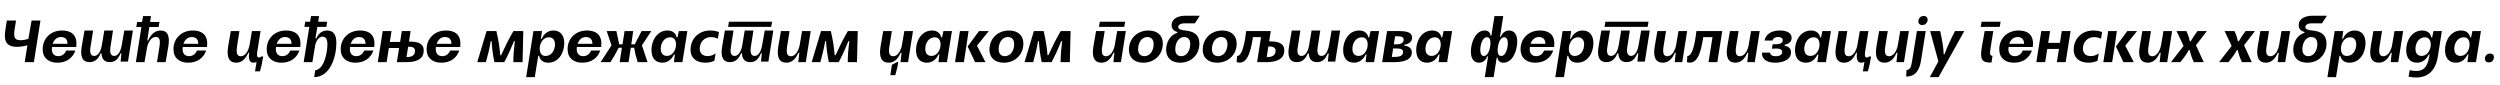 <?xml version="1.0"?>
<svg version="1.1" xmlns="http://www.w3.org/2000/svg" width="1609.332px" height="55px"><path fill="#000000" d="M21.8,40l-5.88,0l1.72-10.88c-1.56,0.48-4.12,1.04-6.56,1.04c-7.84,0-8.6-4.72-7.6-10.96l0.92-6l5.92,0l-0.96,6c-0.84,5.48,0.52,6.68,4.08,6.68c1.84,0,3.76-0.52,4.84-0.88l2.04-11.8l5.72,0z M42.636,32.52l5.88,0c-1.64,4.68-5.56,7.84-11.6,7.84c-5.44,0-9.44-2.92-9.44-8.64c-0.04-7,5.24-12.08,12.36-12.08c7.16,0,10.08,3.96,9.24,10.6l-15.56,0c-0.12,0.52-0.16,1.04-0.16,1.56c0,2.56,1.52,4.36,4.12,4.36c2.68,0,4.36-1.68,5.16-3.64z M33.916,28.2l9.52,0c0.04-2.84-1.48-4.36-4.2-4.36c-2.76,0-4.52,1.92-5.32,4.36z M82.392,39.64l-4.76,0l0.52-5.32l-0.56,0c-0.92,2.12-2.44,5.68-6.92,5.68c-3.68,0-5.2-2.28-5.32-5.68l-0.56,0c-0.92,2.12-2.64,5.68-7.12,5.68s-6.24-3.32-5.04-10.16l1.76-10.2l5.56,0l-1.72,10.8c-0.56,3.4,0.04,5.56,2.4,5.56c3.24,0,4.6-4.6,4.92-6.84l1.6-9.52l5.6,0l-1.68,10.8c-0.48,2.96,0,5.56,2.36,5.56c3.56,0,4.64-5.28,4.92-6.84l1.68-9.52l5.52,0z M88.268,14.16l3.16,0l0.72-3.8l5.04,0l-0.56,3.8l6,0l-0.52,3.24l-6,0l-1.28,8.64l0.56,0c1-2.44,3.56-6.4,7.92-6.4c4.76,0,6.2,3.64,5,10.64l-1.68,9.72l-5.56,0l1.56-9.72c0.72-4.6,0.08-6.52-2.32-6.52c-3.28,0-5.2,4.16-5.68,7.12l-1.6,9.12l-5.56,0l3.56-22.6l-3.28,0z M126.824,32.52l5.88,0c-1.64,4.68-5.56,7.84-11.6,7.84c-5.44,0-9.44-2.92-9.44-8.64c-0.04-7,5.24-12.08,12.36-12.08c7.16,0,10.08,3.96,9.24,10.6l-15.56,0c-0.12,0.52-0.16,1.04-0.16,1.56c0,2.56,1.52,4.36,4.12,4.36c2.68,0,4.36-1.68,5.16-3.64z M118.104,28.2l9.52,0c0.04-2.84-1.48-4.36-4.2-4.36c-2.76,0-4.52,1.92-5.32,4.36z  M168.297,36.36l1.12,0c-0.44,3.24-1.16,6.6-2.08,9.56l-3.16,0l0.96-6c-0.56,0.24-1.24,0.4-2.04,0.44c-2.44,0.04-3.28-2.4-2.72-6.36l-0.56,0c-1.04,2.48-3.4,6.36-7.64,6.36c-4.8,0-6.48-3.64-5.28-10.64l1.68-9.72l5.56,0l-1.52,9.72c-0.72,4.64,0,6.48,2.4,6.48c3.24,0,5.08-4.16,5.6-7.12l1.56-9.08l5.56,0s-1.56,9.72-2.16,13.48c-0.4,2.52,0.04,3.52,1.12,3.52c0.76,0,1.24-0.44,1.6-0.64z M186.853,32.52l5.88,0c-1.64,4.68-5.56,7.84-11.6,7.84c-5.44,0-9.44-2.92-9.44-8.64c-0.04-7,5.24-12.08,12.36-12.08c7.16,0,10.08,3.96,9.24,10.6l-15.56,0c-0.12,0.52-0.16,1.04-0.16,1.56c0,2.56,1.52,4.36,4.12,4.36c2.68,0,4.36-1.68,5.16-3.64z M178.133,28.2l9.52,0c0.04-2.84-1.48-4.36-4.2-4.36c-2.76,0-4.52,1.92-5.32,4.36z M195.489,40l3.64-22.72l-3.2,0l0.56-3.28l3.16,0l0.56-3.64l5.2,0l-0.56,3.64l5.72,0l-0.48,3.28l-5.8,0l-1.24,7.48l0.56,0c0.88-2,2.84-5.12,6.88-5.12c4.08,0,6.04,2.48,6.04,8.12c0,8.68-3.92,21.88-14.28,21.88l0.68-4.4c5.76-0.6,7.84-11.52,7.84-16.84c0-2.32-0.6-4.8-3.12-4.8c-3.36,0-4.64,4.92-4.64,4.96l-1.92,11.44l-5.6,0z M234.485,32.52l5.88,0c-1.64,4.68-5.56,7.84-11.6,7.84c-5.44,0-9.44-2.92-9.44-8.64c-0.04-7,5.24-12.08,12.36-12.08c7.16,0,10.08,3.96,9.24,10.6l-15.56,0c-0.12,0.52-0.16,1.04-0.16,1.56c0,2.56,1.52,4.36,4.12,4.36c2.68,0,4.36-1.68,5.16-3.64z M225.765,28.2l9.52,0c0.04-2.84-1.48-4.36-4.2-4.36c-2.76,0-4.52,1.92-5.32,4.36z M243.201,40l3.16-20l5.68,0l-1.12,7l6.64,0l1.08-7l5.68,0l-1.04,6.76l0.28,0c6.28,0,9.2,1.68,9.2,5.72c0,6.24-5.76,7.52-11.28,7.52l-6,0l1.44-9.08l-6.6,0l-1.44,9.08l-5.68,0z M261.681,36.72l0.32,0c2.8,0,5.16-0.92,5.16-4.04c0-1.8-1.32-2.64-4.12-2.64l-0.28,0z M289.797,32.52l5.88,0c-1.64,4.68-5.56,7.84-11.6,7.84c-5.44,0-9.44-2.92-9.44-8.64c-0.04-7,5.24-12.08,12.36-12.08c7.16,0,10.08,3.96,9.24,10.6l-15.56,0c-0.12,0.52-0.16,1.04-0.16,1.56c0,2.56,1.52,4.36,4.12,4.36c2.68,0,4.36-1.68,5.16-3.64z M281.077,28.2l9.52,0c0.04-2.84-1.48-4.36-4.2-4.36c-2.76,0-4.52,1.92-5.32,4.36z  M324.63,40l-6.36,0c-1-4.72-1.52-8.8-1.8-13.52l-0.56,0c-0.8,4.84-1.96,9.52-3.12,13.52l-5.56,0l6-20l6.32,0c1.44,6.12,2.04,10.52,2.48,15.52l0.56,0c2.28-5,4.44-9.52,7.92-15.52l6.36,0l-0.48,20l-5.96,0c0.08-4.96,0.4-8.88,1-13.52l-0.56,0c-1.88,4.68-3.64,8.6-6.24,13.52z M348.906,20l-0.72,4.92l0.56,0c1.16-2.64,3.56-5.28,7.48-5.28c4.56,0,7,3.12,7,8.16c0,6-3.48,12.56-10.36,12.56c-3.44,0-5.36-1.96-5.84-4.44l-0.56,0l-2.2,13.72l-5.56,0l4.68-29.64l5.52,0z M351.146,36.04c4,0,6.12-3.88,6.12-7.4c0-2.96-1.44-4.64-4-4.64c-3.2,0-5.48,3.04-5.8,6.52c-0.28,2.72,0.68,5.52,3.68,5.52z M380.542,32.52l5.88,0c-1.64,4.68-5.56,7.84-11.6,7.84c-5.44,0-9.44-2.92-9.44-8.64c-0.04-7,5.24-12.08,12.36-12.08c7.16,0,10.08,3.96,9.24,10.6l-15.56,0c-0.12,0.52-0.16,1.04-0.16,1.56c0,2.56,1.52,4.36,4.12,4.36c2.68,0,4.36-1.68,5.16-3.64z M371.822,28.2l9.52,0c0.04-2.84-1.48-4.36-4.2-4.36c-2.76,0-4.52,1.92-5.32,4.36z M398.898,40l1.44-9.28l-2.08,0c-1.64,3.36-3.04,5.76-5.28,9.28l-6.32,0l7-10.84l-3.12-9.16l6.24,0c0.68,3.36,1.12,5.4,1.8,8.52l2.16,0l1.32-8.52l5.56,0l-1.24,8.52l2.24,0c1.56-3.08,2.64-5.16,4.4-8.52l6.24,0l-6.04,9.16l3.6,10.84l-6.32,0c-1.12-3.48-1.72-5.92-2.28-9.28l-2.16,0l-1.44,9.28l-5.72,0z M433.814,40l0.6-4.92l-0.56,0c-1.16,2.6-3.56,5.28-7.48,5.28c-4.56,0-7-3.12-7-8.16c0-5.96,3.52-12.56,10.36-12.56c3.44,0,5.36,1.96,5.84,4.44l0.56,0l0.88-4.08l5.48,0l-3.2,20l-5.48,0z M431.454,24c-4,0-6.12,3.88-6.12,7.4c0,2.92,1.44,4.6,4,4.6c3.2,0,5.48-3.04,5.8-6.52c0.28-2.72-0.68-5.48-3.68-5.48z M460.65,34.36l-0.76,4.72c-1.12,0.56-3.28,1.28-5.76,1.28c-6.24,0-9.6-3.32-9.6-8.32c0-7.2,5.36-12.4,12.56-12.4c2.32,0,4.44,0.48,5.72,1l-0.68,4.32c-1-0.52-2.48-1.08-4.44-1.08c-4.28,0-7.24,3.2-7.24,7.44c0,3,1.92,4.8,5.12,4.8c2.24,0,3.96-0.96,5.08-1.76z M468.686,17.28l0.56-3.28l27.76,0l-0.56,3.28l-27.76,0z M494.646,39.64l-4.76,0l0.52-5.36l-0.56,0c-0.92,2.12-2.44,5.72-6.92,5.72c-3.68,0-5.2-2.28-5.32-5.72l-0.56,0c-0.92,2.12-2.64,5.72-7.12,5.72s-6.24-3.36-5.04-10.16l1.76-10.2l5.56,0l-1.72,10.76c-0.56,3.4,0.04,5.6,2.4,5.6c3.24,0,4.6-4.64,4.92-6.84l1.6-9.52l5.6,0l-1.68,10.76c-0.48,3,0,5.56,2.36,5.6c3.56,0,4.64-5.28,4.92-6.84l1.68-9.52l5.52,0z M518.722,40l-4.84,0l0.64-6.04l-0.56,0c-1.04,2.48-3.36,6.4-7.64,6.4c-4.8,0-6.48-3.64-5.28-10.64l1.68-9.72l5.56,0l-1.56,9.72c-0.76,4.64,0.04,6.48,2.44,6.48c3.2,0,5.08-4.16,5.6-7.12l1.56-9.08l5.56,0z M539.919,40l-6.36,0c-1-4.72-1.52-8.8-1.8-13.52l-0.56,0c-0.8,4.84-1.96,9.52-3.12,13.52l-5.56,0l6-20l6.32,0c1.44,6.12,2.04,10.52,2.48,15.52l0.56,0c2.28-5,4.44-9.52,7.92-15.52l6.36,0l-0.48,20l-5.96,0c0.08-4.96,0.4-8.88,1-13.52l-0.56,0c-1.88,4.68-3.64,8.6-6.24,13.52z  M584.551,40l-4.84,0l0.64-6.04l-0.56,0c-1.04,2.48-3.36,6.4-7.64,6.4c-4.8,0-6.48-3.64-5.28-10.64l1.68-9.72l5.56,0l-1.56,9.72c-0.76,4.64,0.04,6.48,2.44,6.48c3.2,0,5.08-4.16,5.6-7.12l1.56-9.08l5.56,0z M573.151,48.36l1-6.64l3.52-1.84l0.56,0c-0.32,2.64-1.16,6.04-1.92,8.48l-3.16,0z M604.107,40l0.6-4.92l-0.56,0c-1.16,2.6-3.56,5.28-7.48,5.28c-4.56,0-7-3.12-7-8.16c0-5.96,3.52-12.56,10.36-12.56c3.44,0,5.36,1.96,5.84,4.44l0.56,0l0.88-4.08l5.48,0l-3.2,20l-5.48,0z M601.747,24c-4,0-6.12,3.88-6.12,7.4c0,2.92,1.44,4.6,4,4.6c3.2,0,5.48-3.04,5.8-6.52c0.28-2.72-0.68-5.48-3.68-5.48z M614.783,40l3.16-20l5.56,0l-1.44,9.84l-1.6,10.16l-5.68,0z M630.223,20l6.28,0l-7.6,9.4l5.48,10.6l-6.68,0l-4.8-10.08z M636.939,31.96c0-7.12,5.36-12.32,12.56-12.32c5.88,0,9.28,3.28,9.28,8.4c0,7.12-5.36,12.32-12.56,12.32c-5.84,0-9.28-3.28-9.28-8.4z M648.859,23.84c-4.08,0-6,4.16-6,7.72c0,2.88,1.44,4.6,4,4.6c4.08,0,6-4.16,6-7.72c0-2.88-1.44-4.6-4-4.6z M676.935,40l-6.36,0c-1-4.72-1.52-8.8-1.8-13.52l-0.56,0c-0.8,4.84-1.96,9.52-3.12,13.52l-5.56,0l6-20l6.32,0c1.44,6.12,2.04,10.52,2.48,15.52l0.56,0c2.28-5,4.44-9.52,7.92-15.52l6.36,0l-0.48,20l-5.96,0c0.08-4.96,0.4-8.88,1-13.52l-0.56,0c-1.88,4.68-3.64,8.6-6.24,13.52z  M707.447,17.28l0.52-3.28l16.32,0l-0.56,3.28l-16.28,0z M721.567,40l-4.84,0l0.64-6.04l-0.56,0c-1.04,2.48-3.36,6.4-7.64,6.4c-4.8,0-6.48-3.64-5.28-10.64l1.68-9.72l5.56,0l-1.56,9.72c-0.76,4.64,0.04,6.48,2.44,6.48c3.2,0,5.08-4.16,5.6-7.12l1.56-9.08l5.56,0z M726.724,31.96c0-7.12,5.36-12.32,12.56-12.32c5.88,0,9.28,3.28,9.28,8.4c0,7.12-5.36,12.32-12.56,12.32c-5.84,0-9.28-3.28-9.28-8.4z M738.644,23.84c-4.08,0-6,4.16-6,7.72c0,2.88,1.44,4.6,4,4.6c4.08,0,6-4.16,6-7.72c0-2.88-1.44-4.6-4-4.6z M750.68,32c0-4.6,2.44-9.48,7.16-10.84c0-0.16,0.08-0.52,0.08-0.56c-2.28-0.64-3.72-2-3.72-4.36c0-4.48,4.6-6.12,8.96-6.12l9,0l-0.12,0.56l-2.88,4.32l-6.4,0c-1.8,0-4.28,0.48-4.28,2.44c0,1.36,1.72,1.96,4.48,2.2c5.04,0.48,9.12,2.32,9.12,8.48c0,6.92-5.08,12.24-12.36,12.24c-5.8,0-9.04-3.24-9.04-8.36z M762.32,23.84c-4.04,0-5.76,4.4-5.76,7.84c0,2.8,1.36,4.48,3.84,4.48c4,0,5.8-4.32,5.8-7.8c0-2.8-1.36-4.52-3.88-4.52z M774.236,31.96c0-7.12,5.36-12.32,12.56-12.32c5.88,0,9.28,3.28,9.28,8.4c0,7.12-5.36,12.32-12.56,12.32c-5.84,0-9.28-3.28-9.28-8.4z M786.156,23.84c-4.08,0-6,4.16-6,7.72c0,2.88,1.44,4.6,4,4.6c4.08,0,6-4.16,6-7.72c0-2.88-1.44-4.6-4-4.6z M811.752,23.92l-5.2,0c-1.2,7.64-2.96,16.4-8.56,16.4c-0.6,0-1.24-0.12-1.92-0.32l0.28-3.92c4.08,0,5.44-12.96,5.84-16.08l15.88,0l-1.08,6.64l0.56,0c6.48,0,9.2,1.88,9.2,5.84c0,6.04-5.92,7.52-11.28,7.52l-6.24,0z M816.472,29.92l-1.04,6.8l0.8,0c2.4,0,4.92-1.04,4.92-4.04c0-1.8-1.28-2.76-3.84-2.76l-0.84,0z M859.548,39.64l-4.76,0l0.52-5.32l-0.56,0c-0.92,2.12-2.44,5.68-6.92,5.68c-3.68,0-5.2-2.28-5.32-5.68l-0.56,0c-0.92,2.12-2.64,5.68-7.12,5.68s-6.24-3.32-5.04-10.16l1.76-10.2l5.56,0l-1.72,10.8c-0.56,3.4,0.04,5.56,2.4,5.56c3.24,0,4.6-4.6,4.92-6.84l1.6-9.52l5.6,0l-1.68,10.8c-0.48,2.96,0,5.56,2.36,5.56c3.56,0,4.64-5.28,4.92-6.84l1.68-9.52l5.52,0z M879.064,40l0.6-4.92l-0.56,0c-1.16,2.6-3.56,5.28-7.48,5.28c-4.56,0-7-3.12-7-8.16c0-5.96,3.52-12.56,10.36-12.56c3.44,0,5.36,1.96,5.84,4.44l0.56,0l0.88-4.08l5.48,0l-3.2,20l-5.48,0z M876.704,24c-4,0-6.12,3.88-6.12,7.4c0,2.92,1.44,4.6,4,4.6c3.2,0,5.48-3.04,5.8-6.52c0.28-2.72-0.68-5.48-3.68-5.48z M889.74,40l3.16-20l7.6,0c6.4,0,8.52,1.4,8.52,4.44c0,2.32-2.32,4-5,4.36l-0.08,0.56c1.92,0.16,4.92,1.16,4.92,4.32c0,5.64-7.08,6.32-11.52,6.32l-7.6,0z M897.26,28.52l2.08,0c2.2,0,4.24-0.76,4.24-3.04c0-1.56-1.32-2.12-3.48-2.12l-2.04,0z M895.94,36.64l2.04,0c2.24,0,5.24-0.44,5.24-3.16c0-1.52-1.04-2.28-4.32-2.28l-2.08,0z M926.096,40l0.6-4.92l-0.56,0c-1.16,2.6-3.56,5.28-7.48,5.28c-4.56,0-7-3.12-7-8.16c0-5.96,3.52-12.56,10.36-12.56c3.44,0,5.36,1.96,5.84,4.44l0.56,0l0.88-4.08l5.48,0l-3.2,20l-5.48,0z M923.736,24c-4,0-6.12,3.88-6.12,7.4c0,2.92,1.44,4.6,4,4.6c3.2,0,5.48-3.04,5.8-6.52c0.28-2.72-0.68-5.48-3.68-5.48z  M955.809,49.64l2.12-13.28l-0.56,0c-0.72,1.96-2.52,4-5.2,4c-3.44,0-5.32-2.64-5.32-7.12c0-5.28,2.64-13.6,8.92-13.6c2.68,0,3.64,1.76,3.72,3.24l0.56,0l2-12.52l5.64,0l-2.08,13.28l0.56,0c0.68-1.96,2.48-4,5.16-4c3.48,0,5.36,2.6,5.36,7.12c0,5.28-2.64,13.6-8.92,13.6c-2.68,0-3.68-1.76-3.72-3.24l-0.56,0l-2,12.52l-5.68,0z M957.169,23.96c-3.12,0-4.28,5.56-4.28,8.12c0,2.52,0.92,3.96,2.24,3.96c3.32,0,4.32-5.8,4.32-8.52c0-2.36-0.76-3.56-2.28-3.56z M966.409,36.04c3.04,0,4.24-5.56,4.24-8.12c0-2.52-0.92-3.96-2.24-3.96c-3.32,0-4.32,5.72-4.32,8.4c0,2.36,0.76,3.68,2.32,3.68z M994.005,32.52l5.88,0c-1.64,4.68-5.56,7.84-11.6,7.84c-5.44,0-9.44-2.92-9.44-8.64c-0.04-7,5.24-12.08,12.36-12.08c7.16,0,10.08,3.96,9.24,10.6l-15.56,0c-0.12,0.52-0.16,1.04-0.16,1.56c0,2.56,1.52,4.36,4.12,4.36c2.68,0,4.36-1.68,5.16-3.64z M985.285,28.2l9.52,0c0.04-2.84-1.48-4.36-4.2-4.36c-2.76,0-4.52,1.92-5.32,4.36z M1011.401,20l-0.72,4.92l0.56,0c1.16-2.64,3.56-5.28,7.48-5.28c4.56,0,7,3.12,7,8.16c0,6-3.48,12.56-10.36,12.56c-3.44,0-5.36-1.96-5.84-4.44l-0.56,0l-2.2,13.72l-5.56,0l4.68-29.64l5.52,0z M1013.641,36.04c4,0,6.12-3.88,6.12-7.4c0-2.96-1.44-4.64-4-4.64c-3.2,0-5.48,3.04-5.8,6.52c-0.28,2.72,0.68,5.52,3.68,5.52z M1032.877,17.28l0.56-3.28l27.76,0l-0.56,3.28l-27.76,0z M1058.837,39.64l-4.76,0l0.52-5.36l-0.56,0c-0.92,2.12-2.44,5.72-6.92,5.72c-3.68,0-5.2-2.28-5.32-5.72l-0.56,0c-0.92,2.12-2.64,5.72-7.12,5.72s-6.24-3.36-5.04-10.16l1.76-10.2l5.56,0l-1.72,10.76c-0.56,3.4,0.04,5.6,2.4,5.6c3.24,0,4.6-4.64,4.92-6.84l1.6-9.52l5.6,0l-1.68,10.76c-0.48,3,0,5.56,2.36,5.6c3.56,0,4.64-5.28,4.92-6.84l1.68-9.52l5.52,0z M1082.913,40l-4.84,0l0.64-6.04l-0.56,0c-1.04,2.48-3.36,6.4-7.64,6.4c-4.8,0-6.48-3.64-5.28-10.64l1.68-9.72l5.56,0l-1.56,9.72c-0.76,4.64,0.04,6.48,2.44,6.48c3.2,0,5.08-4.16,5.6-7.12l1.56-9.08l5.56,0z M1099.829,40l2.56-16.08l-5.96,0c-1.2,7.68-2.96,16.4-8.56,16.4c-0.6,0-1.24-0.12-1.92-0.32l0.24-3.92c4.12,0,5.44-12.96,5.84-16.08l16.64,0l-3.16,20l-5.68,0z M1129.625,40l-4.84,0l0.64-6.04l-0.56,0c-1.04,2.48-3.36,6.4-7.64,6.4c-4.8,0-6.48-3.64-5.28-10.64l1.68-9.72l5.56,0l-1.56,9.72c-0.76,4.64,0.04,6.48,2.44,6.48c3.2,0,5.08-4.16,5.6-7.12l1.56-9.08l5.56,0z M1134.302,33.84l5.16,0c0.08,1.56,1.48,2.36,3.56,2.36c1.8,0,4.24-0.52,4.24-2.76c0-1.36-1.32-2.2-3.72-2.2l-0.36,0l-2.52,0.08l0.44-2.76l2.48-0.08c1.8-0.04,4.04-0.52,4.04-2.64c0-1.36-1.32-2.04-3.16-2.04c-1.52,0-3.08,0.8-3.44,2.28l-5.12,0c0.88-4.68,5.32-6.44,9.8-6.44c5.28,0,7.64,2,7.64,4.76c0,2.52-2,3.96-4.52,4.4l-0.08,0.56c2.2,0.44,4.2,1.6,4.2,4.28c0,5.36-6.24,6.72-10.16,6.72c-5,0-8.88-2-8.48-6.52z M1169.938,40l0.6-4.92l-0.56,0c-1.16,2.6-3.56,5.28-7.48,5.28c-4.56,0-7-3.12-7-8.16c0-5.96,3.52-12.56,10.36-12.56c3.44,0,5.36,1.96,5.84,4.44l0.56,0l0.88-4.08l5.48,0l-3.2,20l-5.48,0z M1167.578,24c-4,0-6.12,3.88-6.12,7.4c0,2.92,1.44,4.6,4,4.6c3.2,0,5.48-3.04,5.8-6.52c0.28-2.72-0.68-5.48-3.68-5.48z M1203.334,36.36l1.12,0c-0.44,3.24-1.16,6.6-2.08,9.56l-3.16,0l0.96-6c-0.56,0.24-1.24,0.4-2.04,0.44c-2.44,0.04-3.28-2.4-2.72-6.36l-0.56,0c-1.04,2.48-3.4,6.36-7.64,6.36c-4.8,0-6.48-3.64-5.28-10.64l1.68-9.72l5.56,0l-1.52,9.72c-0.72,4.64,0,6.48,2.4,6.48c3.24,0,5.08-4.16,5.6-7.12l1.56-9.08l5.56,0s-1.56,9.72-2.16,13.48c-0.4,2.52,0.04,3.52,1.12,3.52c0.76,0,1.24-0.44,1.6-0.64z M1225.65,40l-4.84,0l0.64-6.04l-0.56,0c-1.04,2.48-3.36,6.4-7.64,6.4c-4.8,0-6.48-3.64-5.28-10.64l1.68-9.72l5.56,0l-1.56,9.72c-0.76,4.64,0.04,6.48,2.44,6.48c3.2,0,5.08-4.16,5.6-7.12l1.56-9.08l5.56,0z M1234.966,13.2c0.24-1.76,1.64-2.92,3.4-2.92c1.72,0,2.72,1.16,2.48,2.92c-0.32,1.76-1.68,2.92-3.44,2.92s-2.72-1.16-2.44-2.92z M1230.966,38.8l3-18.8l5.68,0l-3,18.8c-0.72,4.44-2.4,10.48-9.6,10.48l0.24-4.2c2.36-0.24,2.96-1.68,3.68-6.28z M1242.482,20l6.48,0c1.28,5.8,2.16,10.76,2.24,14.88l0.56,0c1.44-4.04,3.96-9.6,6.76-14.88l5.96,0l-16.56,29.64l-5.64,0l5.52-10.12z  M1275.074,17.28l0.52-3.28l12.24,0l-0.52,3.28l-12.24,0z M1283.154,20l-1.56,9.64c-0.84,5.28-0.8,6.08,1.04,6.28l-0.64,4.36c-6.28,0.12-7.68-1.92-6.12-10.64l1.72-9.64l5.56,0z M1302.15,32.52l5.88,0c-1.64,4.68-5.56,7.84-11.6,7.84c-5.44,0-9.44-2.92-9.44-8.64c-0.04-7,5.24-12.08,12.36-12.08c7.16,0,10.08,3.96,9.24,10.6l-15.56,0c-0.12,0.52-0.16,1.04-0.16,1.56c0,2.56,1.52,4.36,4.12,4.36c2.68,0,4.36-1.68,5.16-3.64z M1293.43,28.2l9.52,0c0.04-2.84-1.48-4.36-4.2-4.36c-2.76,0-4.52,1.92-5.32,4.36z M1310.867,40l3.16-20l5.68,0l-1.2,7.6l7.52,0l1.2-7.6l5.68,0l-3.16,20l-5.68,0l1.36-8.48l-7.52,0l-1.36,8.48l-5.68,0z M1351.023,34.36l-0.76,4.72c-1.12,0.56-3.28,1.28-5.76,1.28c-6.24,0-9.6-3.32-9.6-8.32c0-7.2,5.36-12.4,12.56-12.4c2.32,0,4.44,0.48,5.72,1l-0.68,4.32c-1-0.52-2.48-1.08-4.44-1.08c-4.28,0-7.24,3.2-7.24,7.44c0,3,1.92,4.8,5.12,4.8c2.24,0,3.96-0.96,5.08-1.76z M1353.979,40l3.16-20l5.56,0l-1.44,9.84l-1.6,10.16l-5.68,0z M1369.419,20l6.28,0l-7.6,9.4l5.48,10.6l-6.68,0l-4.8-10.08z M1395.095,40l-4.84,0l0.64-6.04l-0.56,0c-1.04,2.48-3.36,6.4-7.64,6.4c-4.8,0-6.48-3.64-5.28-10.64l1.68-9.72l5.56,0l-1.56,9.72c-0.76,4.64,0.04,6.48,2.44,6.48c3.2,0,5.08-4.16,5.6-7.12l1.56-9.08l5.56,0z M1401.091,20l6.36,0c1.2,2.56,1.68,4.04,2.2,6.6l0.56,0c1.44-2.56,2.52-4.04,4.36-6.6l6.04,0l-7,9.16l5,10.84l-6.36,0c-1.44-3.12-1.96-4.68-2.68-7.76l-0.56,0c-1.76,3.08-2.92,4.64-5.44,7.76l-6.04,0l8.12-10.44z  M1432.043,20l6.36,0c1.2,2.56,1.68,4.04,2.2,6.6l0.56,0c1.44-2.56,2.52-4.04,4.36-6.6l6.04,0l-7,9.16l5,10.84l-6.36,0c-1.44-3.12-1.96-4.68-2.68-7.76l-0.56,0c-1.76,3.08-2.92,4.64-5.44,7.76l-6.04,0l8.12-10.44z M1471.079,40l-4.84,0l0.64-6.04l-0.56,0c-1.04,2.48-3.36,6.4-7.64,6.4c-4.8,0-6.48-3.64-5.28-10.64l1.68-9.72l5.56,0l-1.56,9.72c-0.76,4.64,0.04,6.48,2.44,6.48c3.2,0,5.08-4.16,5.6-7.12l1.56-9.08l5.56,0z M1476.236,32c0-4.6,2.44-9.48,7.16-10.84c0-0.16,0.08-0.52,0.08-0.56c-2.28-0.64-3.72-2-3.72-4.36c0-4.48,4.6-6.12,8.96-6.12l9,0l-0.12,0.56l-2.88,4.32l-6.4,0c-1.8,0-4.28,0.48-4.28,2.44c0,1.36,1.72,1.96,4.48,2.2c5.04,0.48,9.12,2.32,9.12,8.48c0,6.92-5.08,12.24-12.36,12.24c-5.8,0-9.04-3.24-9.04-8.36z M1487.876,23.84c-4.04,0-5.76,4.4-5.76,7.84c0,2.8,1.36,4.48,3.84,4.48c4,0,5.8-4.32,5.8-7.8c0-2.8-1.36-4.52-3.88-4.52z M1508.432,20l-0.72,4.92l0.56,0c1.16-2.64,3.56-5.28,7.48-5.28c4.56,0,7,3.12,7,8.16c0,6-3.48,12.56-10.36,12.56c-3.44,0-5.36-1.96-5.84-4.44l-0.56,0l-2.2,13.72l-5.56,0l4.68-29.64l5.52,0z M1510.672,36.04c4,0,6.12-3.88,6.12-7.4c0-2.96-1.44-4.64-4-4.64c-3.2,0-5.48,3.04-5.8,6.52c-0.28,2.72,0.68,5.52,3.68,5.52z M1543.828,40l-4.84,0l0.64-6.04l-0.56,0c-1.04,2.48-3.36,6.4-7.64,6.4c-4.8,0-6.48-3.64-5.28-10.64l1.68-9.72l5.56,0l-1.56,9.72c-0.76,4.64,0.04,6.48,2.44,6.48c3.2,0,5.08-4.16,5.6-7.12l1.56-9.08l5.56,0z M1563.784,36.36c0.08-0.32,0.2-0.92,0.2-1.28l-0.56,0c-1.16,2.6-3.56,5.28-7.48,5.28c-4.56,0-7-3.12-7-8.16c0-5.96,3.48-12.56,10.36-12.56c3.44,0,5.32,1.96,5.8,4.44l0.56,0l0.84-4.08l5.4,0l-2.56,16.28c-1.48,9.4-6.56,13.6-14.04,13.6c-1.52,0-3.2-0.2-4.84-0.52l0.76-4.2c1.4,0.36,2.76,0.52,3.96,0.52c4,0,7.36-1.36,8.6-9.32z M1561.024,24c-4,0-6.12,3.88-6.12,7.4c0,2.92,1.44,4.6,4,4.6c3.2,0,5.48-3.04,5.8-6.52c0.28-2.72-0.68-5.48-3.68-5.48z M1588.38,40l0.6-4.92l-0.56,0c-1.16,2.6-3.56,5.28-7.48,5.28c-4.56,0-7-3.12-7-8.16c0-5.96,3.52-12.56,10.36-12.56c3.44,0,5.36,1.96,5.84,4.44l0.56,0l0.88-4.08l5.48,0l-3.2,20l-5.48,0z M1586.02,24c-4,0-6.12,3.88-6.12,7.4c0,2.92,1.44,4.6,4,4.6c3.2,0,5.48-3.04,5.8-6.52c0.28-2.72-0.68-5.48-3.68-5.48z M1599.616,37.84c0-1.92,1.4-3.36,3.28-3.36c1.64,0,2.52,0.88,2.52,2.28c0,1.96-1.36,3.44-3.24,3.44c-1.64,0-2.56-0.92-2.56-2.36z"/></svg>

